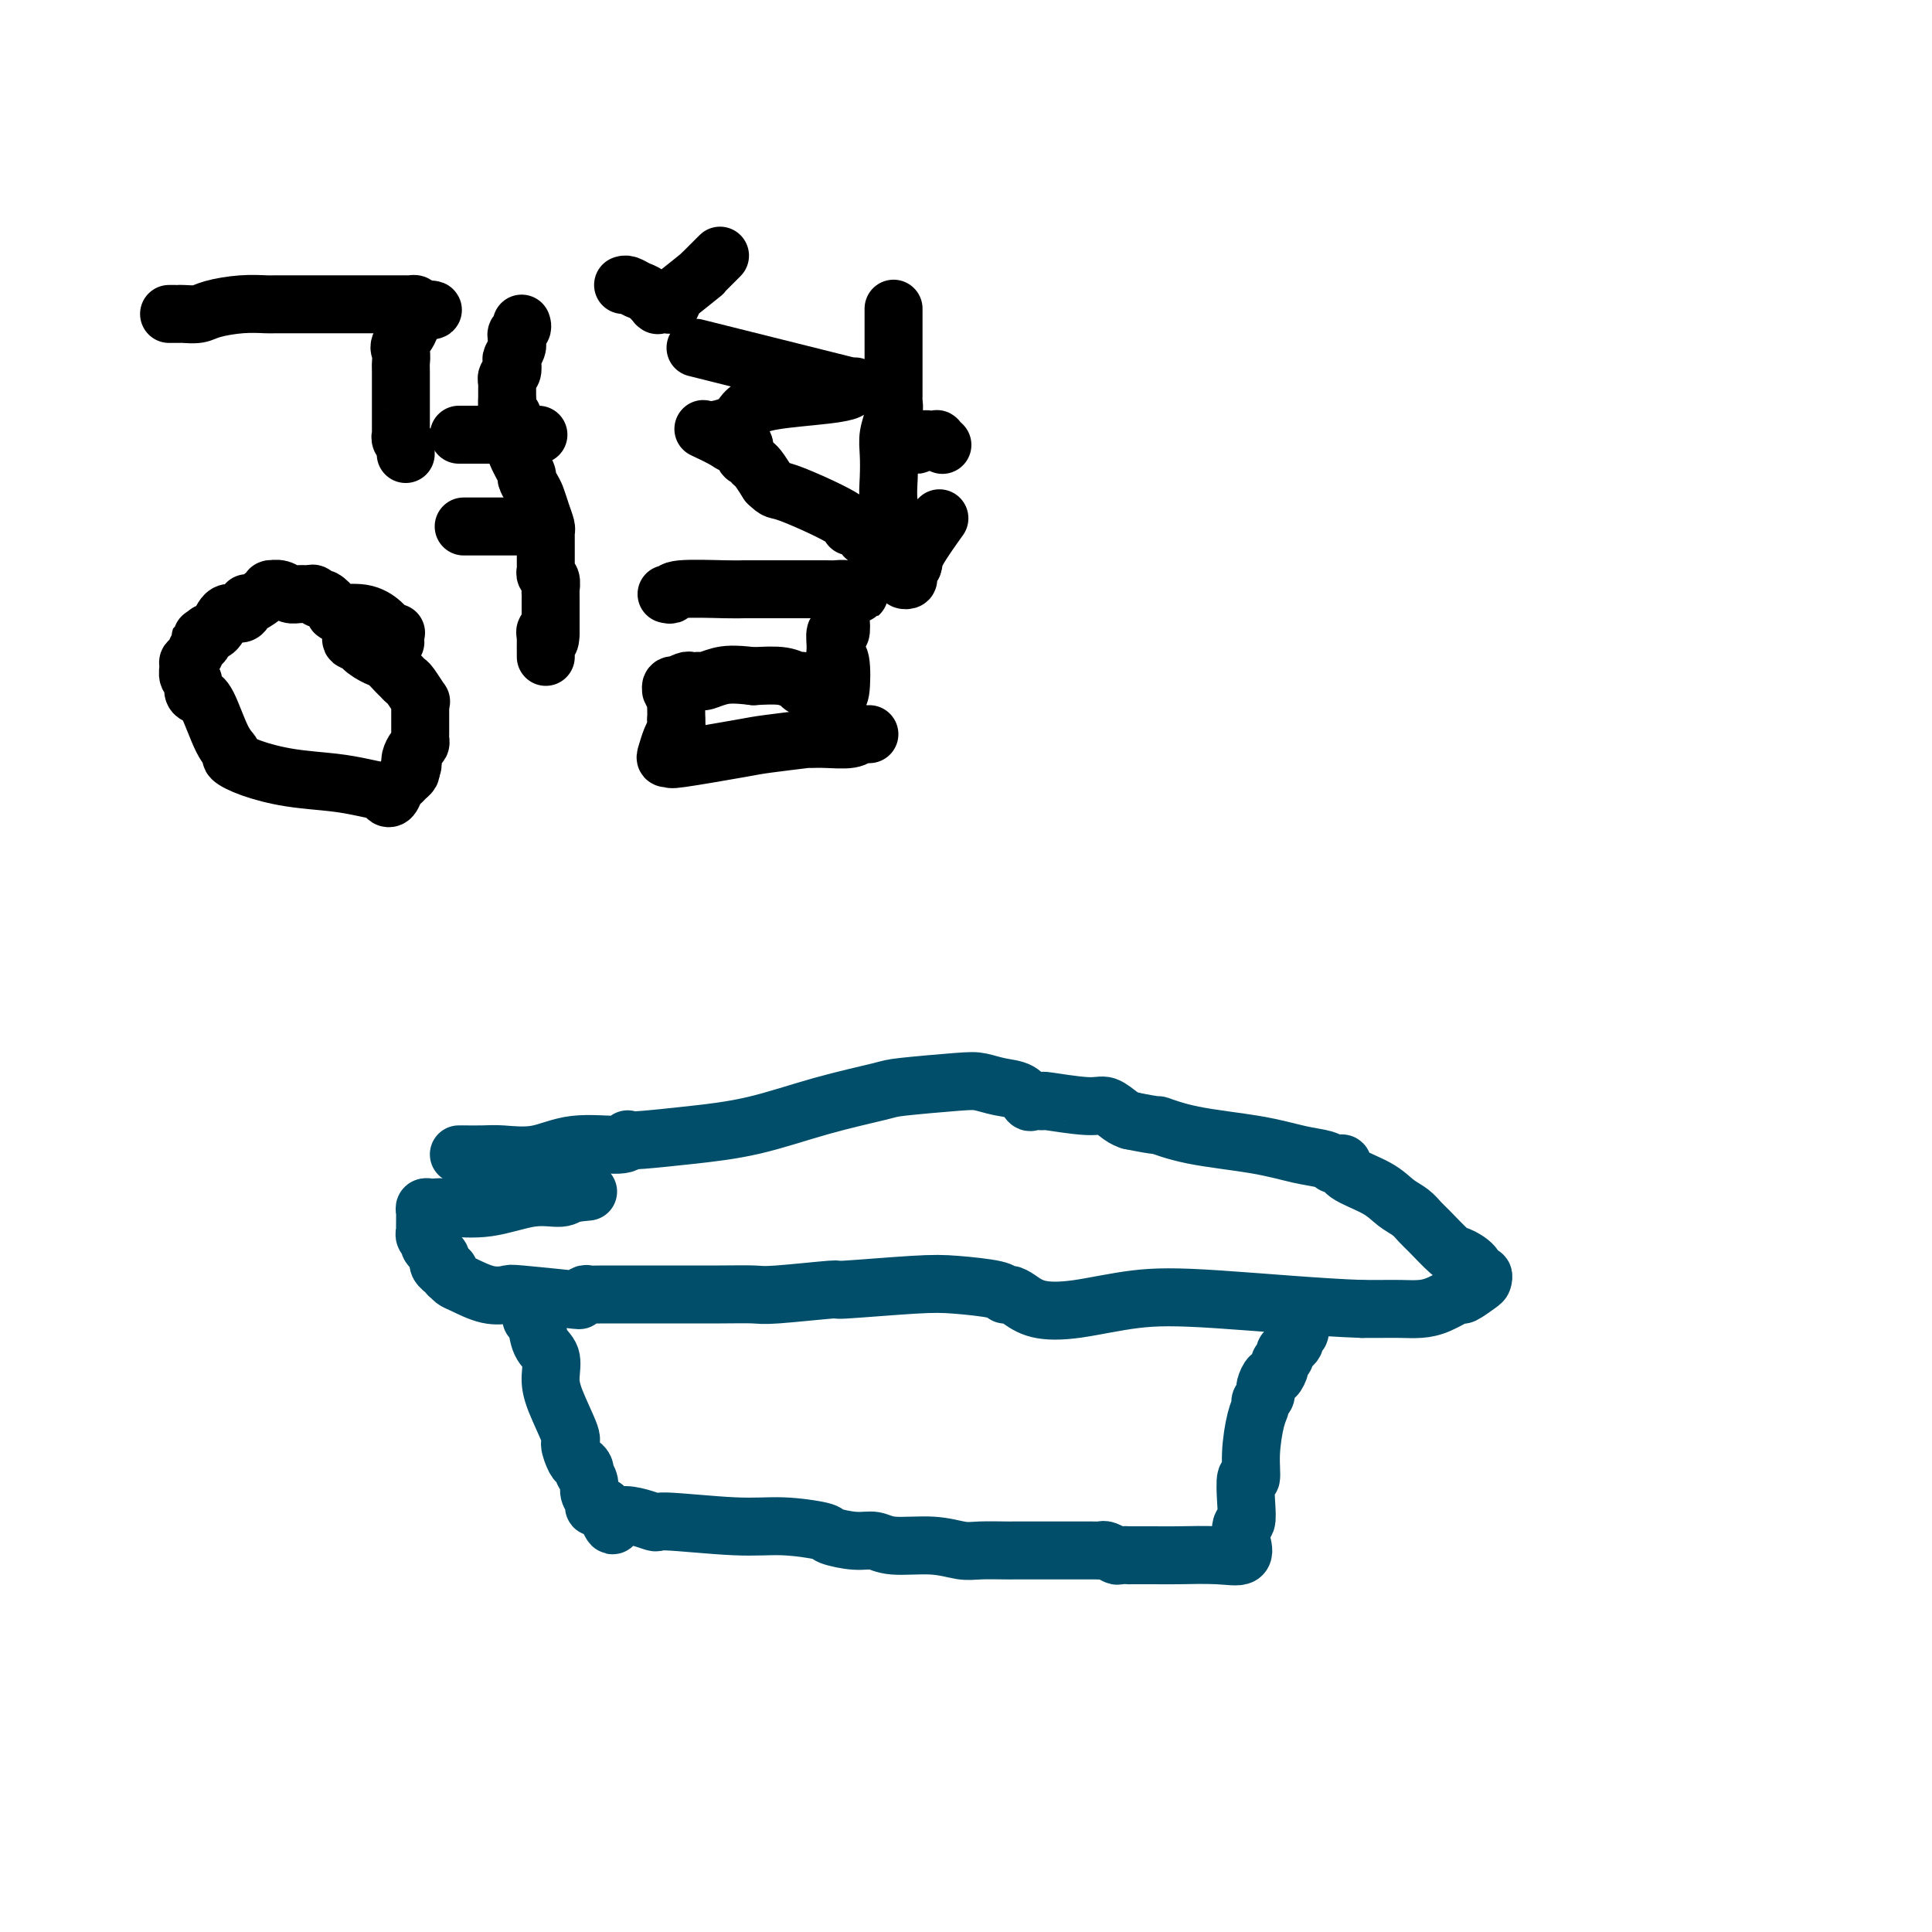 <svg viewBox='0 0 400 400' version='1.1' xmlns='http://www.w3.org/2000/svg' xmlns:xlink='http://www.w3.org/1999/xlink'><g fill='none' stroke='#000000' stroke-width='12' stroke-linecap='round' stroke-linejoin='round'><path d='M35,65c0.319,-0.002 0.638,-0.003 1,0c0.362,0.003 0.766,0.011 1,0c0.234,-0.011 0.297,-0.041 1,0c0.703,0.041 2.045,0.155 3,0c0.955,-0.155 1.522,-0.577 3,-1c1.478,-0.423 3.867,-0.845 6,-1c2.133,-0.155 4.010,-0.041 5,0c0.990,0.041 1.091,0.011 2,0c0.909,-0.011 2.625,-0.003 4,0c1.375,0.003 2.410,0.001 4,0c1.590,-0.001 3.737,-0.000 5,0c1.263,0.000 1.642,0.000 2,0c0.358,-0.000 0.695,-0.000 1,0c0.305,0.000 0.578,0.000 1,0c0.422,-0.000 0.992,-0.001 2,0c1.008,0.001 2.452,0.003 4,0c1.548,-0.003 3.198,-0.011 4,0c0.802,0.011 0.754,0.041 1,0c0.246,-0.041 0.784,-0.155 1,0c0.216,0.155 0.108,0.577 0,1'/><path d='M86,64c7.631,0.009 1.207,0.532 -1,1c-2.207,0.468 -0.199,0.882 0,2c0.199,1.118 -1.411,2.941 -2,4c-0.589,1.059 -0.158,1.354 0,2c0.158,0.646 0.042,1.644 0,2c-0.042,0.356 -0.011,0.071 0,2c0.011,1.929 0.003,6.071 0,8c-0.003,1.929 -0.002,1.644 0,2c0.002,0.356 0.004,1.353 0,2c-0.004,0.647 -0.015,0.943 0,1c0.015,0.057 0.057,-0.126 0,0c-0.057,0.126 -0.211,0.559 0,1c0.211,0.441 0.789,0.889 1,1c0.211,0.111 0.057,-0.114 0,0c-0.057,0.114 -0.015,0.567 0,1c0.015,0.433 0.004,0.847 0,1c-0.004,0.153 -0.001,0.044 0,0c0.001,-0.044 0.001,-0.022 0,0'/><path d='M108,67c0.114,0.333 0.228,0.665 0,1c-0.228,0.335 -0.797,0.671 -1,1c-0.203,0.329 -0.041,0.650 0,1c0.041,0.350 -0.041,0.727 0,1c0.041,0.273 0.203,0.440 0,1c-0.203,0.560 -0.772,1.513 -1,2c-0.228,0.487 -0.114,0.507 0,1c0.114,0.493 0.227,1.459 0,2c-0.227,0.541 -0.793,0.659 -1,1c-0.207,0.341 -0.056,0.906 0,1c0.056,0.094 0.015,-0.282 0,0c-0.015,0.282 -0.004,1.224 0,2c0.004,0.776 0.002,1.388 0,2'/><path d='M105,83c-0.236,3.102 0.672,2.859 1,3c0.328,0.141 0.074,0.668 0,1c-0.074,0.332 0.031,0.471 0,1c-0.031,0.529 -0.197,1.449 0,2c0.197,0.551 0.756,0.735 1,1c0.244,0.265 0.174,0.613 0,1c-0.174,0.387 -0.450,0.813 0,2c0.450,1.187 1.626,3.136 2,4c0.374,0.864 -0.054,0.645 0,1c0.054,0.355 0.589,1.286 1,2c0.411,0.714 0.699,1.213 1,2c0.301,0.787 0.617,1.864 1,3c0.383,1.136 0.835,2.332 1,3c0.165,0.668 0.044,0.808 0,1c-0.044,0.192 -0.012,0.436 0,1c0.012,0.564 0.003,1.446 0,2c-0.003,0.554 -0.002,0.779 0,1c0.002,0.221 0.004,0.440 0,1c-0.004,0.560 -0.015,1.463 0,2c0.015,0.537 0.057,0.707 0,1c-0.057,0.293 -0.211,0.709 0,1c0.211,0.291 0.789,0.458 1,1c0.211,0.542 0.057,1.459 0,2c-0.057,0.541 -0.015,0.704 0,1c0.015,0.296 0.004,0.723 0,1c-0.004,0.277 -0.001,0.402 0,1c0.001,0.598 0.000,1.669 0,2c-0.000,0.331 -0.000,-0.076 0,0c0.000,0.076 0.000,0.636 0,1c-0.000,0.364 -0.000,0.533 0,1c0.000,0.467 0.000,1.234 0,2'/><path d='M114,131c-0.072,3.351 -0.751,0.730 -1,0c-0.249,-0.730 -0.067,0.432 0,1c0.067,0.568 0.018,0.544 0,1c-0.018,0.456 -0.005,1.393 0,2c0.005,0.607 0.001,0.884 0,1c-0.001,0.116 -0.000,0.070 0,-1c0.000,-1.070 0.000,-3.163 0,-4c-0.000,-0.837 -0.000,-0.419 0,0'/><path d='M111,90c0.425,0.000 0.850,0.000 0,0c-0.850,0.000 -2.974,0.000 -4,0c-1.026,0.000 -0.955,0.000 -2,0c-1.045,0.000 -3.208,0.000 -5,0c-1.792,0.000 -3.213,0.000 -4,0c-0.787,0.000 -0.939,0.000 -1,0c-0.061,0.000 -0.030,0.000 0,0'/><path d='M111,109c-0.424,0.000 -0.848,0.000 -1,0c-0.152,0.000 -0.030,0.000 -1,0c-0.970,0.000 -3.030,-0.000 -5,0c-1.970,0.000 -3.848,-0.000 -5,0c-1.152,0.000 -1.577,0.000 -2,0c-0.423,-0.000 -0.845,-0.000 -1,0c-0.155,0.000 -0.044,0.000 0,0c0.044,0.000 0.022,0.000 0,0'/><path d='M82,131c-0.278,0.165 -0.556,0.330 -1,0c-0.444,-0.330 -1.054,-1.154 -2,-2c-0.946,-0.846 -2.228,-1.714 -4,-2c-1.772,-0.286 -4.033,0.011 -5,0c-0.967,-0.011 -0.639,-0.328 -1,-1c-0.361,-0.672 -1.409,-1.697 -2,-2c-0.591,-0.303 -0.725,0.116 -1,0c-0.275,-0.116 -0.692,-0.767 -1,-1c-0.308,-0.233 -0.507,-0.048 -1,0c-0.493,0.048 -1.281,-0.040 -2,0c-0.719,0.040 -1.370,0.207 -2,0c-0.630,-0.207 -1.240,-0.788 -2,-1c-0.760,-0.212 -1.669,-0.055 -2,0c-0.331,0.055 -0.085,0.009 0,0c0.085,-0.009 0.009,0.020 0,0c-0.009,-0.020 0.049,-0.088 0,0c-0.049,0.088 -0.205,0.332 -1,1c-0.795,0.668 -2.229,1.758 -3,2c-0.771,0.242 -0.878,-0.366 -1,0c-0.122,0.366 -0.260,1.706 -1,2c-0.740,0.294 -2.084,-0.459 -3,0c-0.916,0.459 -1.405,2.131 -2,3c-0.595,0.869 -1.298,0.934 -2,1'/><path d='M43,131c-2.251,1.567 -1.377,0.983 -1,1c0.377,0.017 0.259,0.633 0,1c-0.259,0.367 -0.659,0.483 -1,1c-0.341,0.517 -0.623,1.433 -1,2c-0.377,0.567 -0.848,0.786 -1,1c-0.152,0.214 0.014,0.425 0,1c-0.014,0.575 -0.209,1.514 0,2c0.209,0.486 0.822,0.518 1,1c0.178,0.482 -0.077,1.414 0,2c0.077,0.586 0.488,0.825 1,1c0.512,0.175 1.127,0.287 2,2c0.873,1.713 2.004,5.026 3,7c0.996,1.974 1.858,2.609 2,3c0.142,0.391 -0.434,0.539 0,1c0.434,0.461 1.878,1.237 4,2c2.122,0.763 4.922,1.514 8,2c3.078,0.486 6.436,0.706 9,1c2.564,0.294 4.336,0.660 6,1c1.664,0.340 3.219,0.652 4,1c0.781,0.348 0.786,0.731 1,1c0.214,0.269 0.635,0.423 1,0c0.365,-0.423 0.672,-1.423 1,-2c0.328,-0.577 0.675,-0.732 1,-1c0.325,-0.268 0.626,-0.649 1,-1c0.374,-0.351 0.821,-0.672 1,-1c0.179,-0.328 0.089,-0.664 0,-1'/><path d='M85,159c0.925,-1.008 0.238,-1.030 0,-1c-0.238,0.030 -0.025,0.110 0,0c0.025,-0.110 -0.137,-0.410 0,-1c0.137,-0.590 0.573,-1.471 1,-2c0.427,-0.529 0.847,-0.705 1,-1c0.153,-0.295 0.041,-0.709 0,-1c-0.041,-0.291 -0.011,-0.460 0,-1c0.011,-0.540 0.003,-1.450 0,-2c-0.003,-0.550 -0.001,-0.738 0,-1c0.001,-0.262 -0.000,-0.596 0,-1c0.000,-0.404 0.002,-0.876 0,-1c-0.002,-0.124 -0.007,0.100 0,0c0.007,-0.100 0.027,-0.523 0,-1c-0.027,-0.477 -0.102,-1.007 0,-1c0.102,0.007 0.379,0.550 0,0c-0.379,-0.550 -1.414,-2.193 -2,-3c-0.586,-0.807 -0.722,-0.779 -1,-1c-0.278,-0.221 -0.698,-0.692 -1,-1c-0.302,-0.308 -0.488,-0.454 -1,-1c-0.512,-0.546 -1.352,-1.491 -2,-2c-0.648,-0.509 -1.105,-0.582 -2,-1c-0.895,-0.418 -2.229,-1.180 -3,-2c-0.771,-0.820 -0.979,-1.698 -1,-2c-0.021,-0.302 0.146,-0.028 0,0c-0.146,0.028 -0.606,-0.188 -1,0c-0.394,0.188 -0.721,0.781 1,1c1.721,0.219 5.492,0.062 7,0c1.508,-0.062 0.754,-0.031 0,0'/><path d='M144,72c11.384,2.845 22.768,5.691 28,7c5.232,1.309 4.314,1.083 4,1c-0.314,-0.083 -0.022,-0.022 0,0c0.022,0.022 -0.225,0.006 0,0c0.225,-0.006 0.921,-0.002 1,0c0.079,0.002 -0.461,0.001 -1,0'/><path d='M176,80c1.679,1.707 -10.124,1.975 -16,3c-5.876,1.025 -5.827,2.809 -7,4c-1.173,1.191 -3.569,1.790 -5,2c-1.431,0.210 -1.898,0.032 -2,0c-0.102,-0.032 0.163,0.081 0,0c-0.163,-0.081 -0.752,-0.355 0,0c0.752,0.355 2.845,1.338 4,2c1.155,0.662 1.370,1.004 2,1c0.630,-0.004 1.674,-0.353 2,0c0.326,0.353 -0.064,1.410 0,2c0.064,0.590 0.584,0.715 1,1c0.416,0.285 0.727,0.731 1,1c0.273,0.269 0.506,0.363 1,1c0.494,0.637 1.247,1.819 2,3'/><path d='M159,100c1.971,1.886 1.397,1.102 4,2c2.603,0.898 8.381,3.480 11,5c2.619,1.520 2.079,1.980 2,2c-0.079,0.020 0.305,-0.401 1,0c0.695,0.401 1.702,1.623 2,2c0.298,0.377 -0.112,-0.091 0,0c0.112,0.091 0.746,0.740 1,1c0.254,0.260 0.127,0.130 0,0'/><path d='M149,53c0.063,-0.063 0.127,-0.126 0,0c-0.127,0.126 -0.444,0.440 -1,1c-0.556,0.560 -1.350,1.364 -2,2c-0.650,0.636 -1.154,1.102 -1,1c0.154,-0.102 0.966,-0.774 0,0c-0.966,0.774 -3.712,2.992 -5,4c-1.288,1.008 -1.119,0.806 -1,1c0.119,0.194 0.189,0.784 0,1c-0.189,0.216 -0.638,0.060 -1,0c-0.362,-0.060 -0.639,-0.023 -1,0c-0.361,0.023 -0.806,0.032 -1,0c-0.194,-0.032 -0.135,-0.103 0,0c0.135,0.103 0.348,0.381 0,0c-0.348,-0.381 -1.256,-1.423 -2,-2c-0.744,-0.577 -1.323,-0.691 -2,-1c-0.677,-0.309 -1.451,-0.814 -2,-1c-0.549,-0.186 -0.871,-0.053 -1,0c-0.129,0.053 -0.064,0.027 0,0'/><path d='M185,64c0.000,-0.155 0.000,-0.310 0,1c-0.000,1.310 -0.000,4.084 0,5c0.000,0.916 0.000,-0.027 0,0c-0.000,0.027 -0.000,1.024 0,2c0.000,0.976 0.000,1.933 0,2c-0.000,0.067 -0.000,-0.755 0,0c0.000,0.755 0.001,3.086 0,4c-0.001,0.914 -0.004,0.411 0,1c0.004,0.589 0.015,2.270 0,3c-0.015,0.730 -0.056,0.508 0,1c0.056,0.492 0.210,1.698 0,3c-0.210,1.302 -0.785,2.699 -1,4c-0.215,1.301 -0.072,2.507 0,4c0.072,1.493 0.072,3.272 0,5c-0.072,1.728 -0.216,3.406 0,5c0.216,1.594 0.793,3.104 1,4c0.207,0.896 0.045,1.179 0,2c-0.045,0.821 0.026,2.181 0,3c-0.026,0.819 -0.150,1.098 0,1c0.150,-0.098 0.575,-0.573 1,0c0.425,0.573 0.850,2.193 1,3c0.150,0.807 0.025,0.803 0,1c-0.025,0.197 0.048,0.597 0,1c-0.048,0.403 -0.219,0.809 0,1c0.219,0.191 0.828,0.167 1,0c0.172,-0.167 -0.094,-0.476 0,-1c0.094,-0.524 0.547,-1.262 1,-2'/><path d='M189,117c0.298,-0.786 0.042,-1.250 1,-3c0.958,-1.750 3.131,-4.786 4,-6c0.869,-1.214 0.435,-0.607 0,0'/><path d='M187,92c-0.235,-0.002 -0.469,-0.004 0,0c0.469,0.004 1.642,0.015 2,0c0.358,-0.015 -0.097,-0.057 0,0c0.097,0.057 0.748,0.211 1,0c0.252,-0.211 0.106,-0.788 0,-1c-0.106,-0.212 -0.173,-0.061 0,0c0.173,0.061 0.587,0.030 1,0'/><path d='M191,91c0.857,-0.155 0.999,-0.043 1,0c0.001,0.043 -0.140,0.015 0,0c0.140,-0.015 0.560,-0.018 1,0c0.440,0.018 0.902,0.056 1,0c0.098,-0.056 -0.166,-0.207 0,0c0.166,0.207 0.762,0.774 1,1c0.238,0.226 0.119,0.113 0,0'/><path d='M138,123c0.441,0.113 0.881,0.226 1,0c0.119,-0.226 -0.084,-0.793 2,-1c2.084,-0.207 6.454,-0.056 9,0c2.546,0.056 3.269,0.015 4,0c0.731,-0.015 1.470,-0.004 2,0c0.530,0.004 0.849,0.001 1,0c0.151,-0.001 0.133,-0.000 1,0c0.867,0.000 2.618,-0.001 4,0c1.382,0.001 2.395,0.003 4,0c1.605,-0.003 3.801,-0.011 5,0c1.199,0.011 1.400,0.041 2,0c0.600,-0.041 1.600,-0.155 2,0c0.400,0.155 0.200,0.577 0,1'/><path d='M175,123c5.708,-0.033 1.478,-0.116 0,0c-1.478,0.116 -0.204,0.431 0,1c0.204,0.569 -0.663,1.391 -1,2c-0.337,0.609 -0.144,1.005 0,2c0.144,0.995 0.238,2.590 0,3c-0.238,0.410 -0.809,-0.366 -1,0c-0.191,0.366 -0.002,1.873 0,3c0.002,1.127 -0.184,1.873 0,2c0.184,0.127 0.738,-0.366 1,1c0.262,1.366 0.230,4.590 0,6c-0.230,1.410 -0.659,1.004 -1,1c-0.341,-0.004 -0.593,0.392 -1,0c-0.407,-0.392 -0.970,-1.573 -2,-2c-1.030,-0.427 -2.527,-0.099 -3,0c-0.473,0.099 0.077,-0.030 0,0c-0.077,0.030 -0.780,0.218 -1,0c-0.220,-0.218 0.044,-0.842 0,-1c-0.044,-0.158 -0.397,0.150 -1,0c-0.603,-0.150 -1.458,-0.757 -3,-1c-1.542,-0.243 -3.771,-0.121 -6,0'/><path d='M156,140c-4.201,-0.525 -5.703,-0.336 -7,0c-1.297,0.336 -2.388,0.821 -3,1c-0.612,0.179 -0.746,0.052 -1,0c-0.254,-0.052 -0.627,-0.028 -1,0c-0.373,0.028 -0.745,0.059 -1,0c-0.255,-0.059 -0.394,-0.208 -1,0c-0.606,0.208 -1.680,0.771 -2,1c-0.320,0.229 0.114,0.122 0,0c-0.114,-0.122 -0.777,-0.259 -1,0c-0.223,0.259 -0.007,0.912 0,1c0.007,0.088 -0.194,-0.391 0,0c0.194,0.391 0.784,1.651 1,2c0.216,0.349 0.058,-0.214 0,0c-0.058,0.214 -0.017,1.204 0,2c0.017,0.796 0.008,1.398 0,2'/><path d='M140,149c0.046,1.459 0.161,1.606 0,2c-0.161,0.394 -0.597,1.036 -1,2c-0.403,0.964 -0.774,2.252 -1,3c-0.226,0.748 -0.306,0.958 0,1c0.306,0.042 0.998,-0.084 1,0c0.002,0.084 -0.686,0.376 2,0c2.686,-0.376 8.747,-1.421 12,-2c3.253,-0.579 3.697,-0.691 6,-1c2.303,-0.309 6.466,-0.815 8,-1c1.534,-0.185 0.438,-0.049 0,0c-0.438,0.049 -0.220,0.009 0,0c0.220,-0.009 0.440,0.012 1,0c0.560,-0.012 1.460,-0.056 3,0c1.540,0.056 3.719,0.211 5,0c1.281,-0.211 1.663,-0.789 2,-1c0.337,-0.211 0.629,-0.057 1,0c0.371,0.057 0.820,0.016 1,0c0.180,-0.016 0.090,-0.008 0,0'/></g>
<g fill='none' stroke='#004E6A' stroke-width='12' stroke-linecap='round' stroke-linejoin='round'><path d='M95,239c0.523,0.001 1.047,0.002 1,0c-0.047,-0.002 -0.664,-0.008 0,0c0.664,0.008 2.609,0.031 4,0c1.391,-0.031 2.230,-0.117 4,0c1.770,0.117 4.473,0.438 7,0c2.527,-0.438 4.877,-1.633 8,-2c3.123,-0.367 7.018,0.095 9,0c1.982,-0.095 2.050,-0.748 2,-1c-0.050,-0.252 -0.218,-0.104 0,0c0.218,0.104 0.822,0.165 3,0c2.178,-0.165 5.930,-0.555 10,-1c4.070,-0.445 8.459,-0.946 13,-2c4.541,-1.054 9.235,-2.662 14,-4c4.765,-1.338 9.600,-2.408 12,-3c2.400,-0.592 2.365,-0.707 5,-1c2.635,-0.293 7.939,-0.765 11,-1c3.061,-0.235 3.879,-0.235 5,0c1.121,0.235 2.543,0.704 4,1c1.457,0.296 2.947,0.418 4,1c1.053,0.582 1.668,1.624 2,2c0.332,0.376 0.381,0.085 1,0c0.619,-0.085 1.808,0.036 2,0c0.192,-0.036 -0.611,-0.231 1,0c1.611,0.231 5.638,0.887 8,1c2.362,0.113 3.059,-0.316 4,0c0.941,0.316 2.126,1.376 3,2c0.874,0.624 1.437,0.812 2,1'/><path d='M234,232c6.681,1.367 5.383,0.786 6,1c0.617,0.214 3.150,1.224 7,2c3.850,0.776 9.017,1.318 13,2c3.983,0.682 6.783,1.504 9,2c2.217,0.496 3.852,0.668 5,1c1.148,0.332 1.809,0.826 2,1c0.191,0.174 -0.087,0.027 0,0c0.087,-0.027 0.540,0.065 1,0c0.460,-0.065 0.928,-0.289 1,0c0.072,0.289 -0.251,1.089 1,2c1.251,0.911 4.076,1.932 6,3c1.924,1.068 2.946,2.181 4,3c1.054,0.819 2.140,1.342 3,2c0.860,0.658 1.495,1.450 2,2c0.505,0.550 0.880,0.859 2,2c1.120,1.141 2.983,3.114 4,4c1.017,0.886 1.187,0.686 2,1c0.813,0.314 2.270,1.144 3,2c0.730,0.856 0.735,1.740 1,2c0.265,0.260 0.792,-0.104 1,0c0.208,0.104 0.096,0.675 0,1c-0.096,0.325 -0.178,0.402 -1,1c-0.822,0.598 -2.386,1.715 -3,2c-0.614,0.285 -0.278,-0.263 -1,0c-0.722,0.263 -2.503,1.339 -4,2c-1.497,0.661 -2.711,0.909 -4,1c-1.289,0.091 -2.655,0.024 -4,0c-1.345,-0.024 -2.670,-0.007 -4,0c-1.330,0.007 -2.665,0.003 -4,0'/><path d='M282,271c-8.403,-0.268 -21.410,-1.437 -30,-2c-8.590,-0.563 -12.764,-0.519 -17,0c-4.236,0.519 -8.536,1.513 -12,2c-3.464,0.487 -6.092,0.467 -8,0c-1.908,-0.467 -3.096,-1.383 -4,-2c-0.904,-0.617 -1.522,-0.937 -2,-1c-0.478,-0.063 -0.814,0.131 -1,0c-0.186,-0.131 -0.222,-0.586 -2,-1c-1.778,-0.414 -5.299,-0.787 -8,-1c-2.701,-0.213 -4.583,-0.267 -9,0c-4.417,0.267 -11.370,0.856 -14,1c-2.630,0.144 -0.939,-0.158 -3,0c-2.061,0.158 -7.876,0.774 -11,1c-3.124,0.226 -3.557,0.060 -5,0c-1.443,-0.060 -3.896,-0.016 -7,0c-3.104,0.016 -6.859,0.003 -10,0c-3.141,-0.003 -5.669,0.003 -8,0c-2.331,-0.003 -4.465,-0.014 -6,0c-1.535,0.014 -2.471,0.053 -3,0c-0.529,-0.053 -0.650,-0.197 -1,0c-0.350,0.197 -0.927,0.734 -1,1c-0.073,0.266 0.359,0.261 -2,0c-2.359,-0.261 -7.511,-0.776 -10,-1c-2.489,-0.224 -2.317,-0.155 -3,0c-0.683,0.155 -2.222,0.396 -4,0c-1.778,-0.396 -3.796,-1.430 -5,-2c-1.204,-0.570 -1.593,-0.675 -2,-1c-0.407,-0.325 -0.831,-0.871 -1,-1c-0.169,-0.129 -0.084,0.157 0,0c0.084,-0.157 0.167,-0.759 0,-1c-0.167,-0.241 -0.583,-0.120 -1,0'/><path d='M92,263c-1.652,-1.195 -1.284,-1.682 -1,-2c0.284,-0.318 0.482,-0.468 0,-1c-0.482,-0.532 -1.646,-1.447 -2,-2c-0.354,-0.553 0.101,-0.743 0,-1c-0.101,-0.257 -0.759,-0.580 -1,-1c-0.241,-0.420 -0.064,-0.939 0,-1c0.064,-0.061 0.016,0.334 0,0c-0.016,-0.334 -0.001,-1.396 0,-2c0.001,-0.604 -0.011,-0.750 0,-1c0.011,-0.250 0.047,-0.603 0,-1c-0.047,-0.397 -0.176,-0.836 0,-1c0.176,-0.164 0.656,-0.052 1,0c0.344,0.052 0.550,0.043 1,0c0.450,-0.043 1.144,-0.120 3,0c1.856,0.120 4.875,0.439 8,0c3.125,-0.439 6.357,-1.634 9,-2c2.643,-0.366 4.698,0.098 6,0c1.302,-0.098 1.850,-0.757 2,-1c0.150,-0.243 -0.100,-0.069 0,0c0.100,0.069 0.550,0.035 1,0'/><path d='M119,247c4.833,-0.500 2.417,-0.250 0,0'/><path d='M110,273c0.370,0.035 0.741,0.070 1,1c0.259,0.930 0.407,2.754 1,4c0.593,1.246 1.633,1.914 2,3c0.367,1.086 0.063,2.589 0,4c-0.063,1.411 0.115,2.731 1,5c0.885,2.269 2.475,5.486 3,7c0.525,1.514 -0.017,1.324 0,2c0.017,0.676 0.592,2.218 1,3c0.408,0.782 0.649,0.804 1,1c0.351,0.196 0.811,0.566 1,1c0.189,0.434 0.107,0.932 0,1c-0.107,0.068 -0.240,-0.293 0,0c0.240,0.293 0.852,1.241 1,2c0.148,0.759 -0.167,1.328 0,2c0.167,0.672 0.818,1.448 1,2c0.182,0.552 -0.105,0.879 0,1c0.105,0.121 0.601,0.034 1,0c0.399,-0.034 0.699,-0.017 1,0'/><path d='M125,312c2.572,6.421 1.503,2.974 3,2c1.497,-0.974 5.561,0.527 7,1c1.439,0.473 0.252,-0.081 3,0c2.748,0.081 9.431,0.796 14,1c4.569,0.204 7.023,-0.104 10,0c2.977,0.104 6.477,0.620 8,1c1.523,0.380 1.070,0.623 2,1c0.930,0.377 3.242,0.890 5,1c1.758,0.110 2.961,-0.181 4,0c1.039,0.181 1.914,0.833 4,1c2.086,0.167 5.383,-0.151 8,0c2.617,0.151 4.554,0.773 6,1c1.446,0.227 2.402,0.061 4,0c1.598,-0.061 3.839,-0.016 5,0c1.161,0.016 1.242,0.004 2,0c0.758,-0.004 2.192,-0.001 4,0c1.808,0.001 3.989,-0.001 6,0c2.011,0.001 3.852,0.004 5,0c1.148,-0.004 1.601,-0.015 2,0c0.399,0.015 0.742,0.057 1,0c0.258,-0.057 0.429,-0.211 1,0c0.571,0.211 1.542,0.789 2,1c0.458,0.211 0.404,0.057 1,0c0.596,-0.057 1.841,-0.016 2,0c0.159,0.016 -0.769,0.006 0,0c0.769,-0.006 3.237,-0.010 5,0c1.763,0.010 2.823,0.034 5,0c2.177,-0.034 5.471,-0.124 8,0c2.529,0.124 4.294,0.464 5,0c0.706,-0.464 0.353,-1.732 0,-3'/><path d='M257,319c0.016,-0.287 0.056,0.496 0,0c-0.056,-0.496 -0.207,-2.269 0,-3c0.207,-0.731 0.773,-0.419 1,-1c0.227,-0.581 0.116,-2.056 0,-4c-0.116,-1.944 -0.237,-4.356 0,-5c0.237,-0.644 0.833,0.479 1,0c0.167,-0.479 -0.095,-2.562 0,-5c0.095,-2.438 0.547,-5.232 1,-7c0.453,-1.768 0.906,-2.512 1,-3c0.094,-0.488 -0.172,-0.721 0,-1c0.172,-0.279 0.781,-0.605 1,-1c0.219,-0.395 0.047,-0.861 0,-1c-0.047,-0.139 0.030,0.047 0,0c-0.030,-0.047 -0.167,-0.327 0,-1c0.167,-0.673 0.637,-1.738 1,-2c0.363,-0.262 0.618,0.281 1,0c0.382,-0.281 0.890,-1.385 1,-2c0.110,-0.615 -0.177,-0.742 0,-1c0.177,-0.258 0.818,-0.646 1,-1c0.182,-0.354 -0.096,-0.673 0,-1c0.096,-0.327 0.565,-0.661 1,-1c0.435,-0.339 0.835,-0.682 1,-1c0.165,-0.318 0.096,-0.611 0,-1c-0.096,-0.389 -0.218,-0.874 0,-1c0.218,-0.126 0.777,0.107 1,0c0.223,-0.107 0.112,-0.553 0,-1'/><path d='M269,275c1.400,-2.956 0.400,-0.844 0,0c-0.400,0.844 -0.200,0.422 0,0'/></g>
</svg>